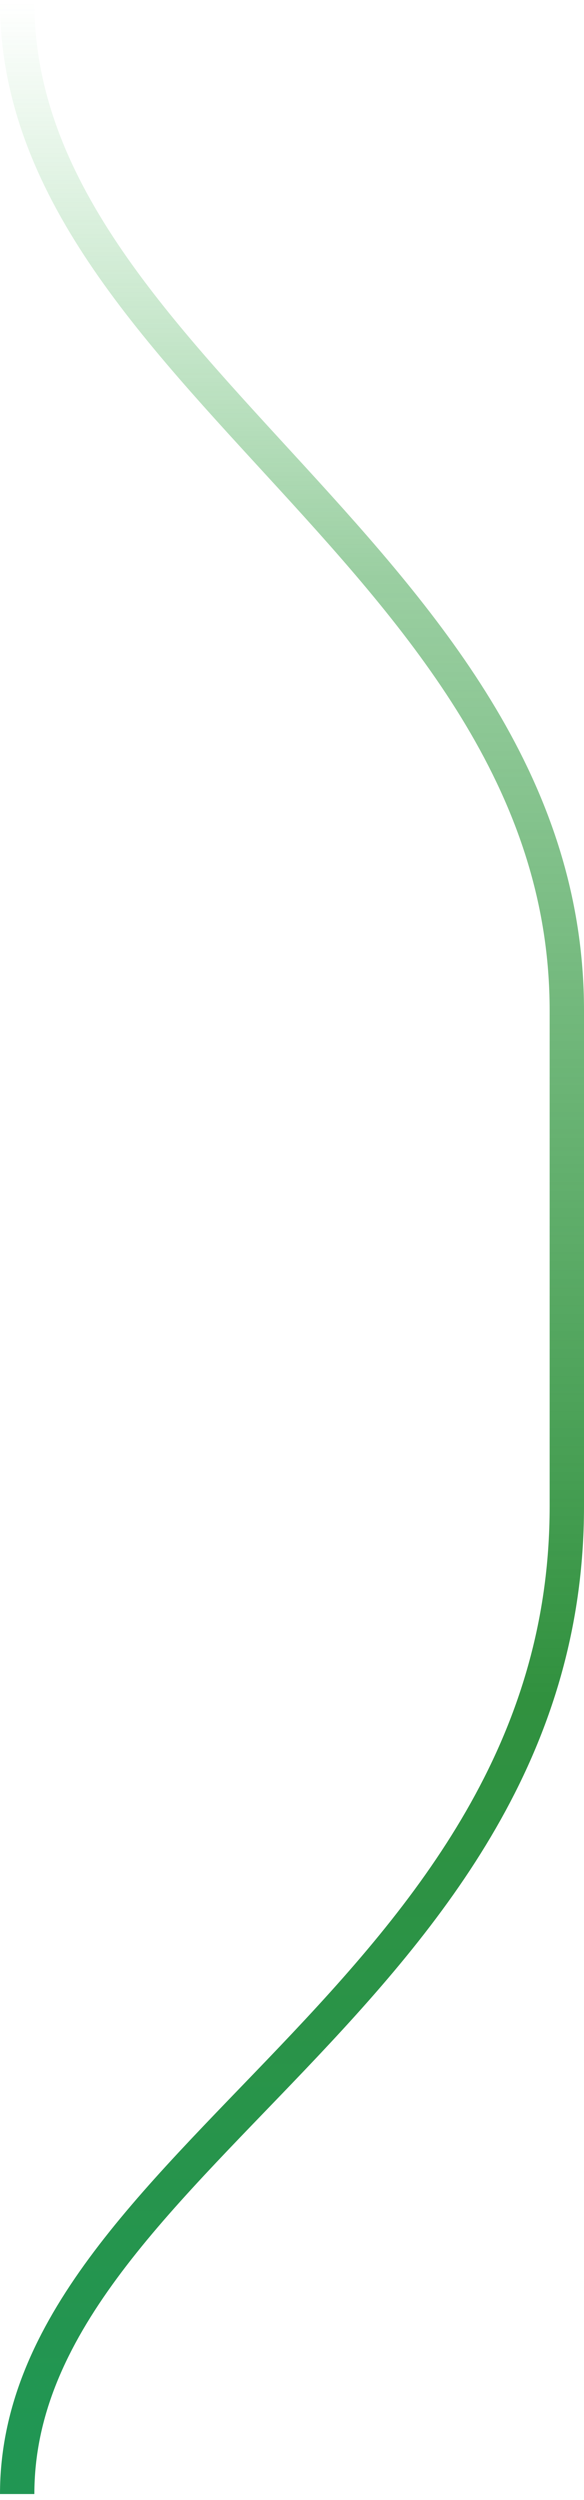 <svg width="68" height="291" viewBox="0 0 68 291" fill="none" xmlns="http://www.w3.org/2000/svg">
<path d="M2 0.223C2 43.272 66 65.775 66 117.631C66 169.486 66 118.609 66 175.356C66 232.104 2 251.672 2 290.319" stroke="url(#paint0_linear_255_245)" stroke-width="4"/>
<defs>
<linearGradient id="paint0_linear_255_245" x1="34" y1="0.223" x2="34" y2="290.319" gradientUnits="userSpaceOnUse">
<stop stop-color="#3FB950" stop-opacity="0"/>
<stop offset="0.23" stop-color="#369E44" stop-opacity="0.5"/>
<stop offset="0.68" stop-color="#31913F"/>
<stop offset="0.975" stop-color="#219653"/>
</linearGradient>
</defs>
</svg>
